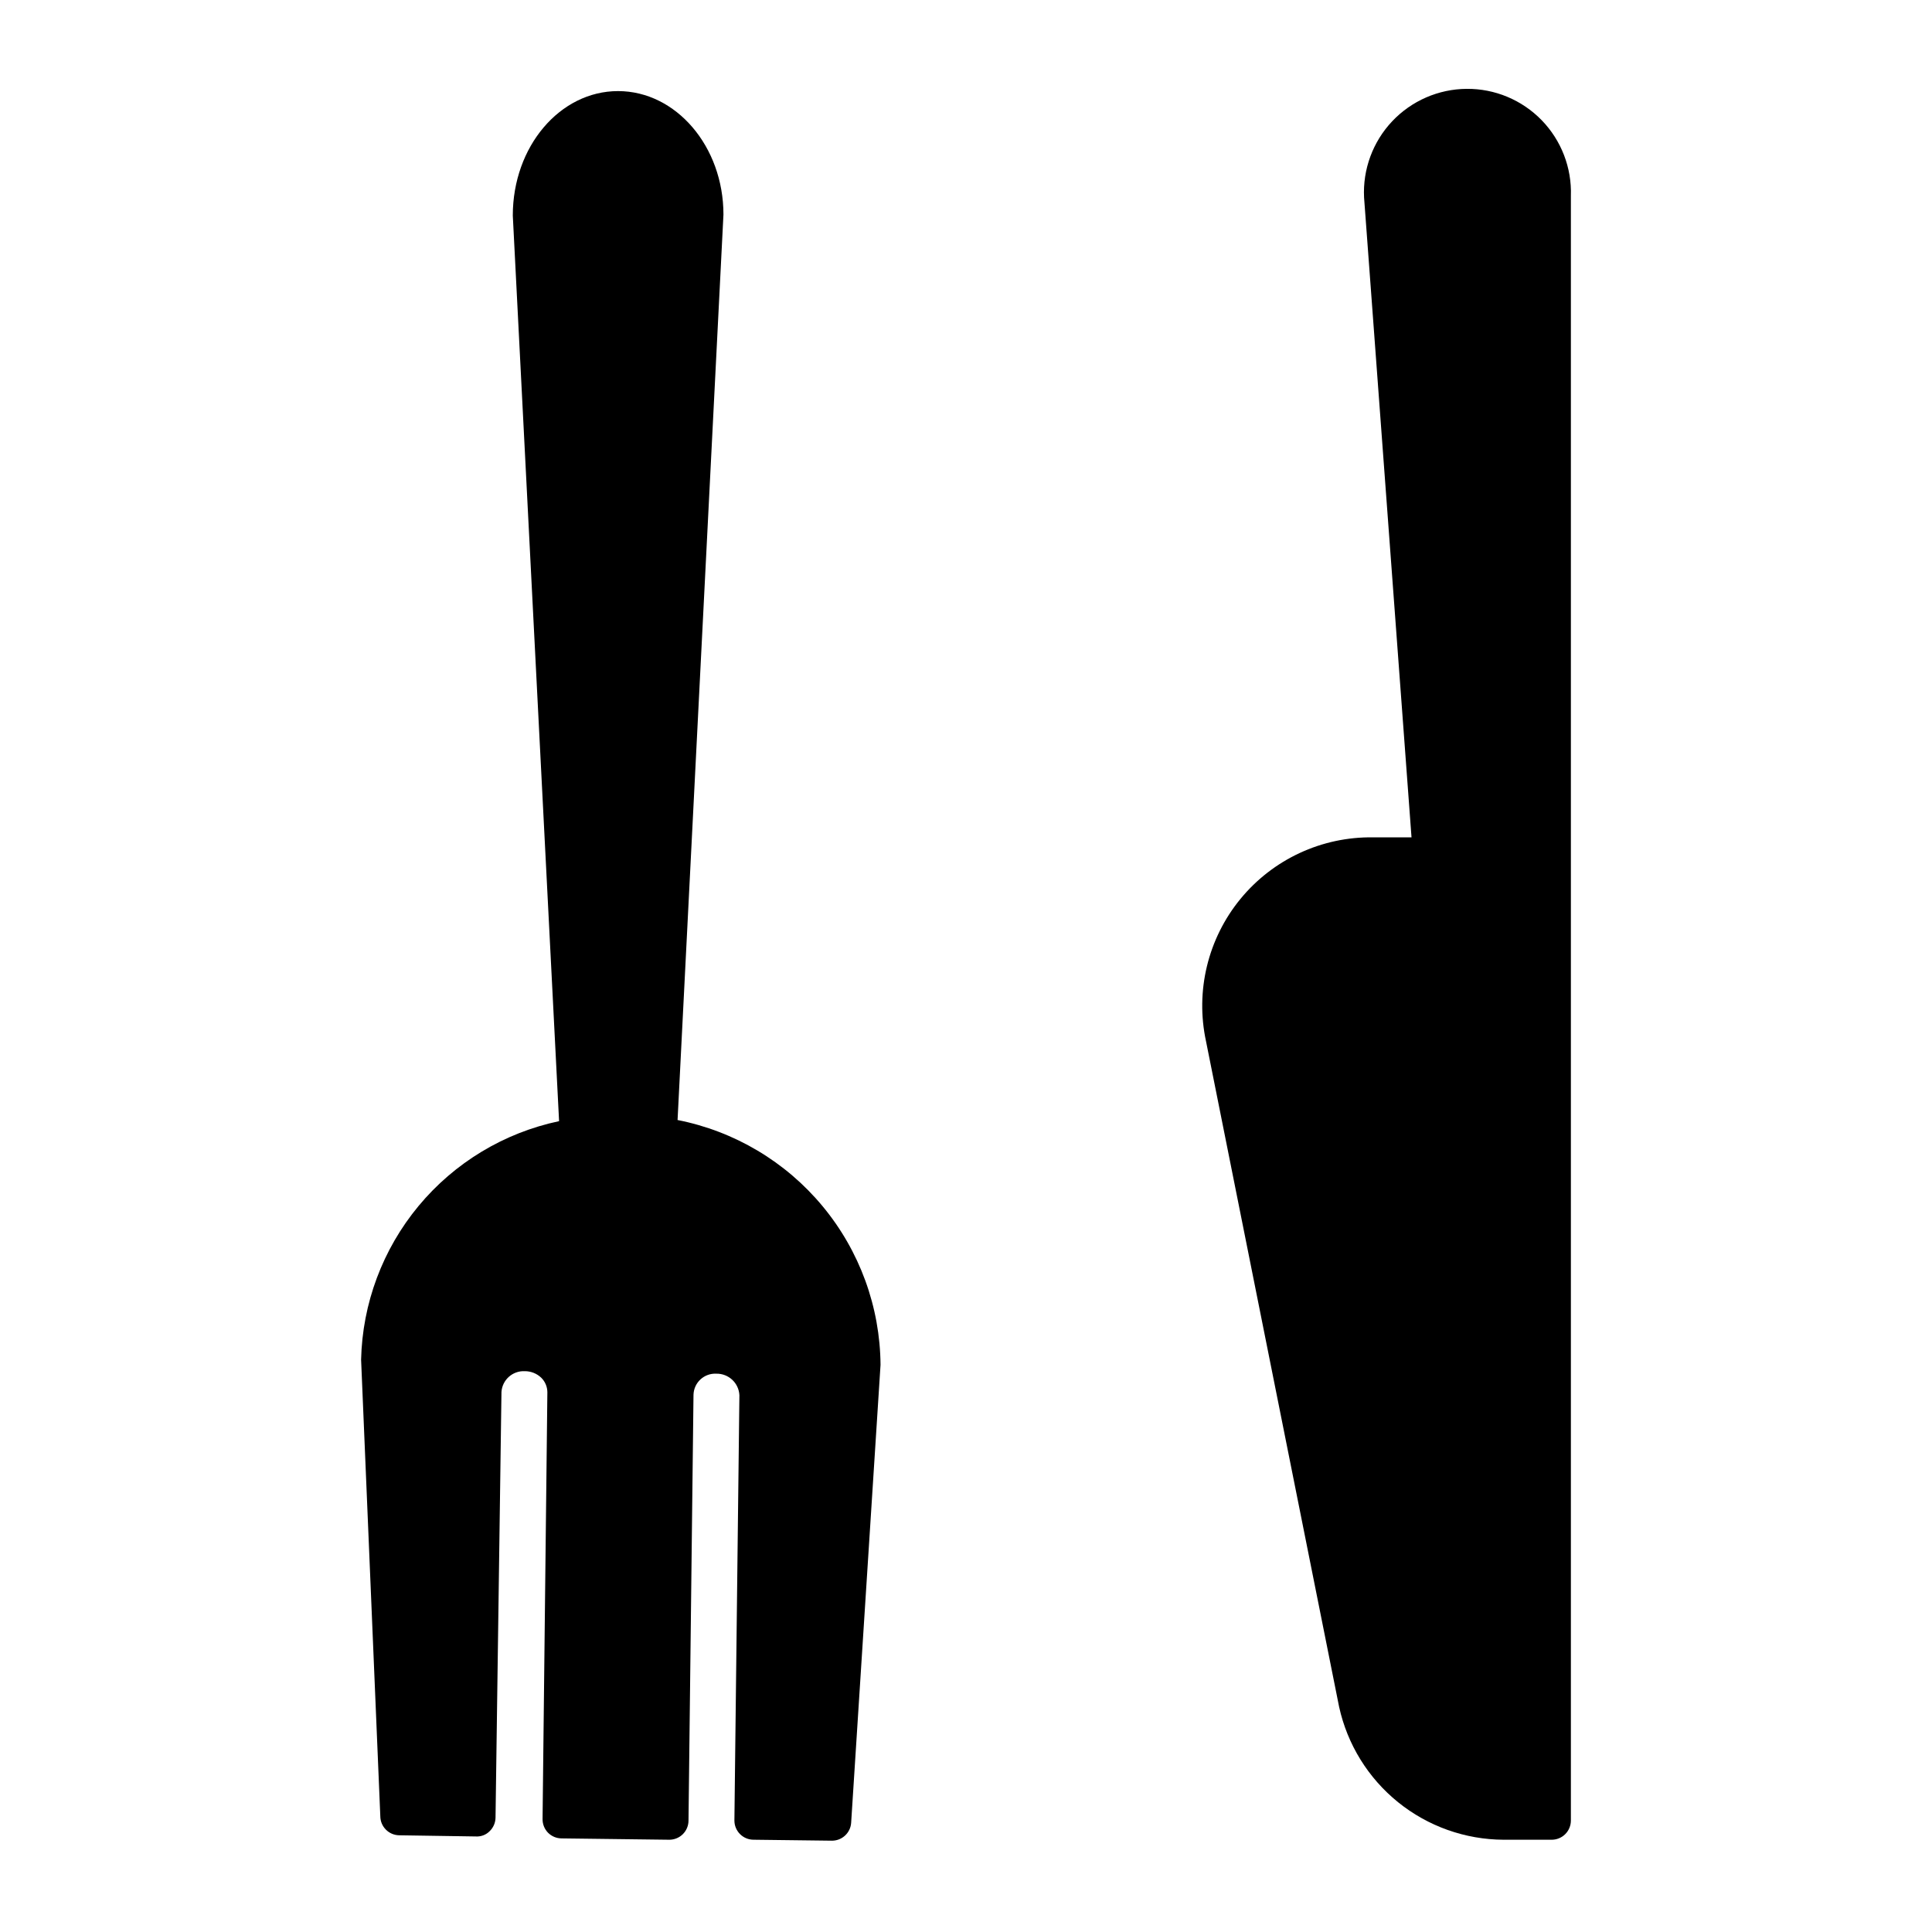 <?xml version="1.0" encoding="UTF-8"?>
<!-- Uploaded to: SVG Repo, www.svgrepo.com, Generator: SVG Repo Mixer Tools -->
<svg fill="#000000" width="800px" height="800px" version="1.1" viewBox="144 144 512 512" xmlns="http://www.w3.org/2000/svg">
 <g>
  <path d="m377.35 505.7-7.785 121.32c-0.16 2.688-2.394 4.785-5.09 4.781l-20.762-0.254c-2.812 0-5.09-2.277-5.09-5.09l1.324-112.72v0.004c-0.164-3.238-2.867-5.758-6.109-5.699-1.539-0.086-3.051 0.457-4.191 1.5-1.141 1.043-1.809 2.5-1.863 4.047l-1.324 112.87c0 1.352-0.535 2.644-1.488 3.602-0.953 0.953-2.25 1.488-3.598 1.488l-28.551-0.355c-1.359-0.008-2.66-0.555-3.613-1.527-0.934-0.969-1.445-2.266-1.426-3.613l1.273-113.08c-0.004-1.453-0.59-2.848-1.629-3.867-1.18-1.125-2.746-1.742-4.375-1.73-3.207-0.145-5.941 2.297-6.16 5.496l-1.574 112.82c-0.02 1.344-0.57 2.621-1.527 3.562-0.957 0.984-2.297 1.504-3.664 1.426l-20.254-0.309c-2.812 0-5.09-2.277-5.09-5.086l-5.09-120.96c0.344-14.906 5.711-29.262 15.234-40.734 9.523-11.473 22.645-19.391 37.234-22.473l-12.266-240c0-18.32 12.52-32.977 27.887-32.977 15.367 0 27.938 14.656 27.938 32.723l-12.16 239.95c15.066 2.965 28.648 11.043 38.449 22.863 9.801 11.82 15.219 26.664 15.34 42.02z"/>
  <path d="m560.3 195.93v430.53c0 1.352-0.535 2.644-1.488 3.602-0.957 0.953-2.25 1.488-3.602 1.488h-12.723c-10.188-0.039-20.059-3.551-27.988-9.949-7.926-6.402-13.438-15.312-15.621-25.266l-35.27-176.38c-2.871-13.301 0.48-27.18 9.102-37.703 8.621-10.523 21.57-16.543 35.176-16.344h10.18l-12.574-169.57c-0.371-7.465 2.32-14.762 7.453-20.199 5.133-5.434 12.262-8.539 19.738-8.594 7.477-0.059 14.652 2.941 19.867 8.301 5.211 5.359 8.012 12.613 7.75 20.086z"/>
 </g>
</svg>